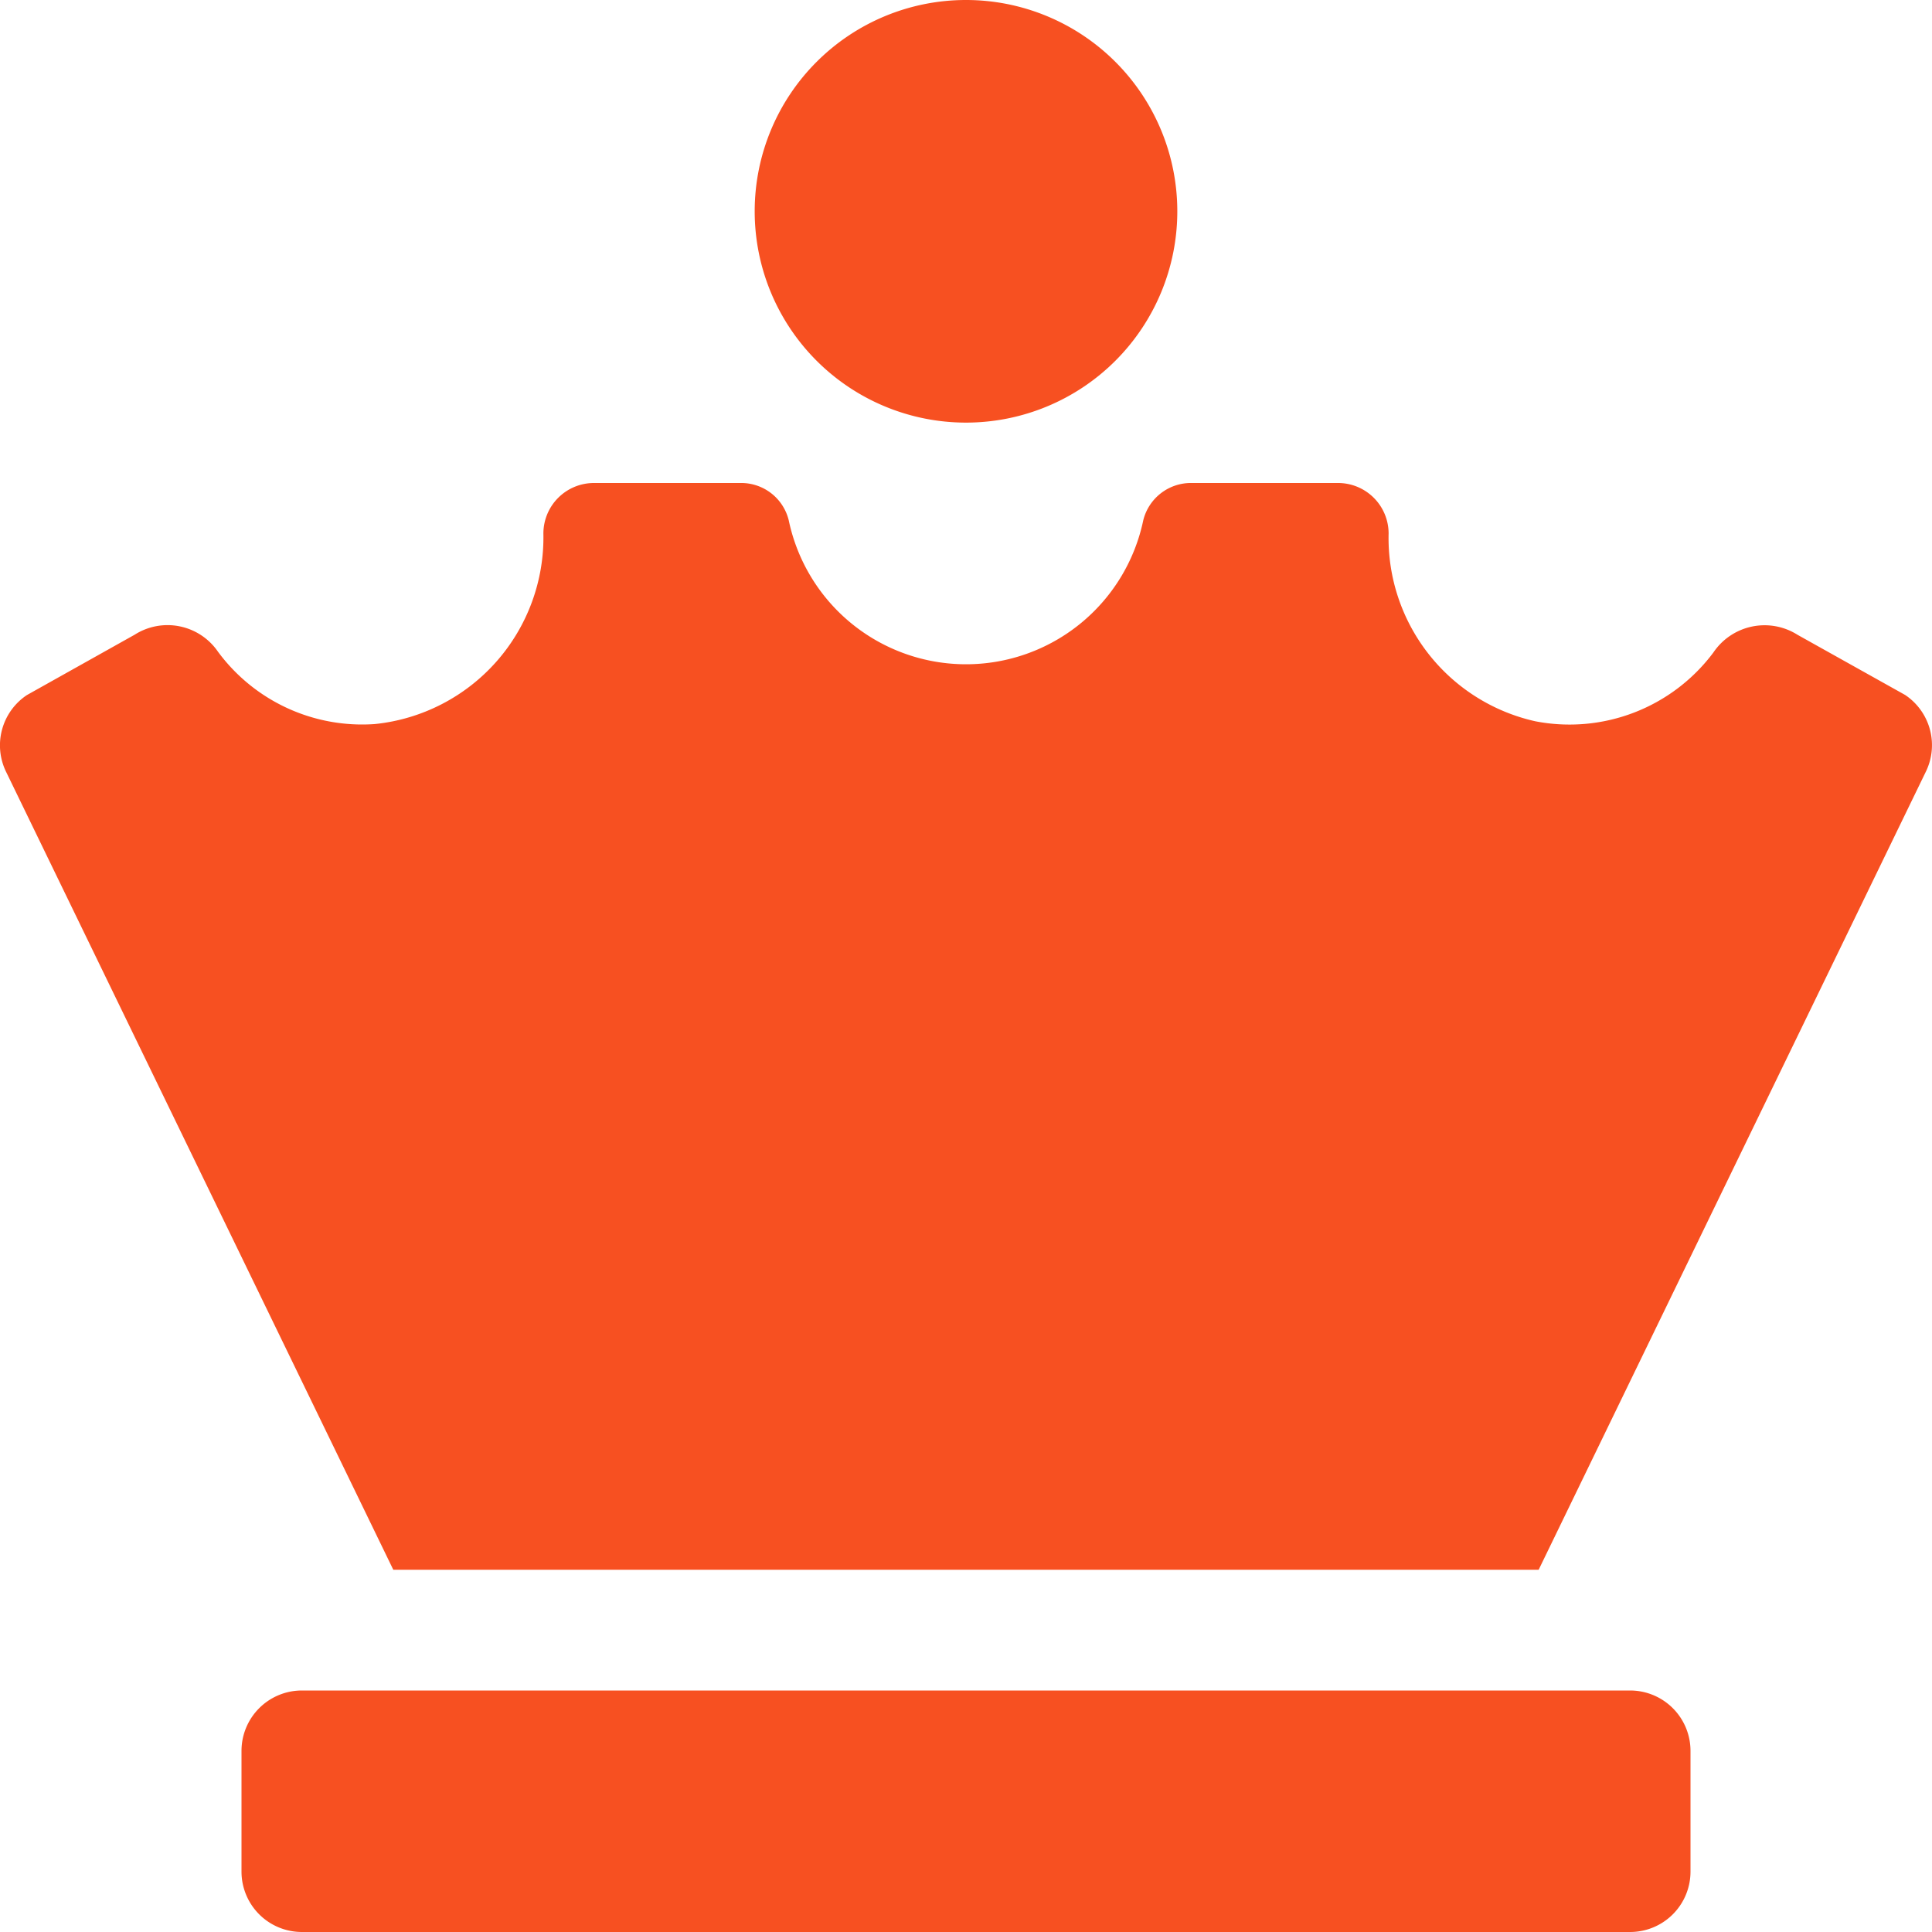 <svg xmlns="http://www.w3.org/2000/svg" width="35" height="35" viewBox="0 0 35 35"><defs><style>.a{fill:#f75021;}</style></defs><path class="a" d="M17.5,7.656a3.828,3.828,0,1,0-3.828-3.828A3.828,3.828,0,0,0,17.5,7.656ZM29.531,30.625H5.469a1.094,1.094,0,0,0-1.094,1.094v2.188A1.094,1.094,0,0,0,5.469,35H29.531a1.094,1.094,0,0,0,1.094-1.094V31.719A1.094,1.094,0,0,0,29.531,30.625Zm4.981-18.036L32.564,11.5a1.118,1.118,0,0,0-1.524.32,3.253,3.253,0,0,1-3.229,1.246,3.4,3.4,0,0,1-2.655-3.4.916.916,0,0,0-.916-.916H21.59a.889.889,0,0,0-.879.677,3.281,3.281,0,0,1-6.422,0,.886.886,0,0,0-.879-.677H10.76a.916.916,0,0,0-.916.916A3.4,3.4,0,0,1,6.79,13.117a3.247,3.247,0,0,1-2.84-1.309,1.108,1.108,0,0,0-1.51-.31L.487,12.592a1.094,1.094,0,0,0-.372,1.4l7.01,14.446H27.874l7.01-14.449a1.094,1.094,0,0,0-.372-1.4Z" transform="translate(0)"/></svg>